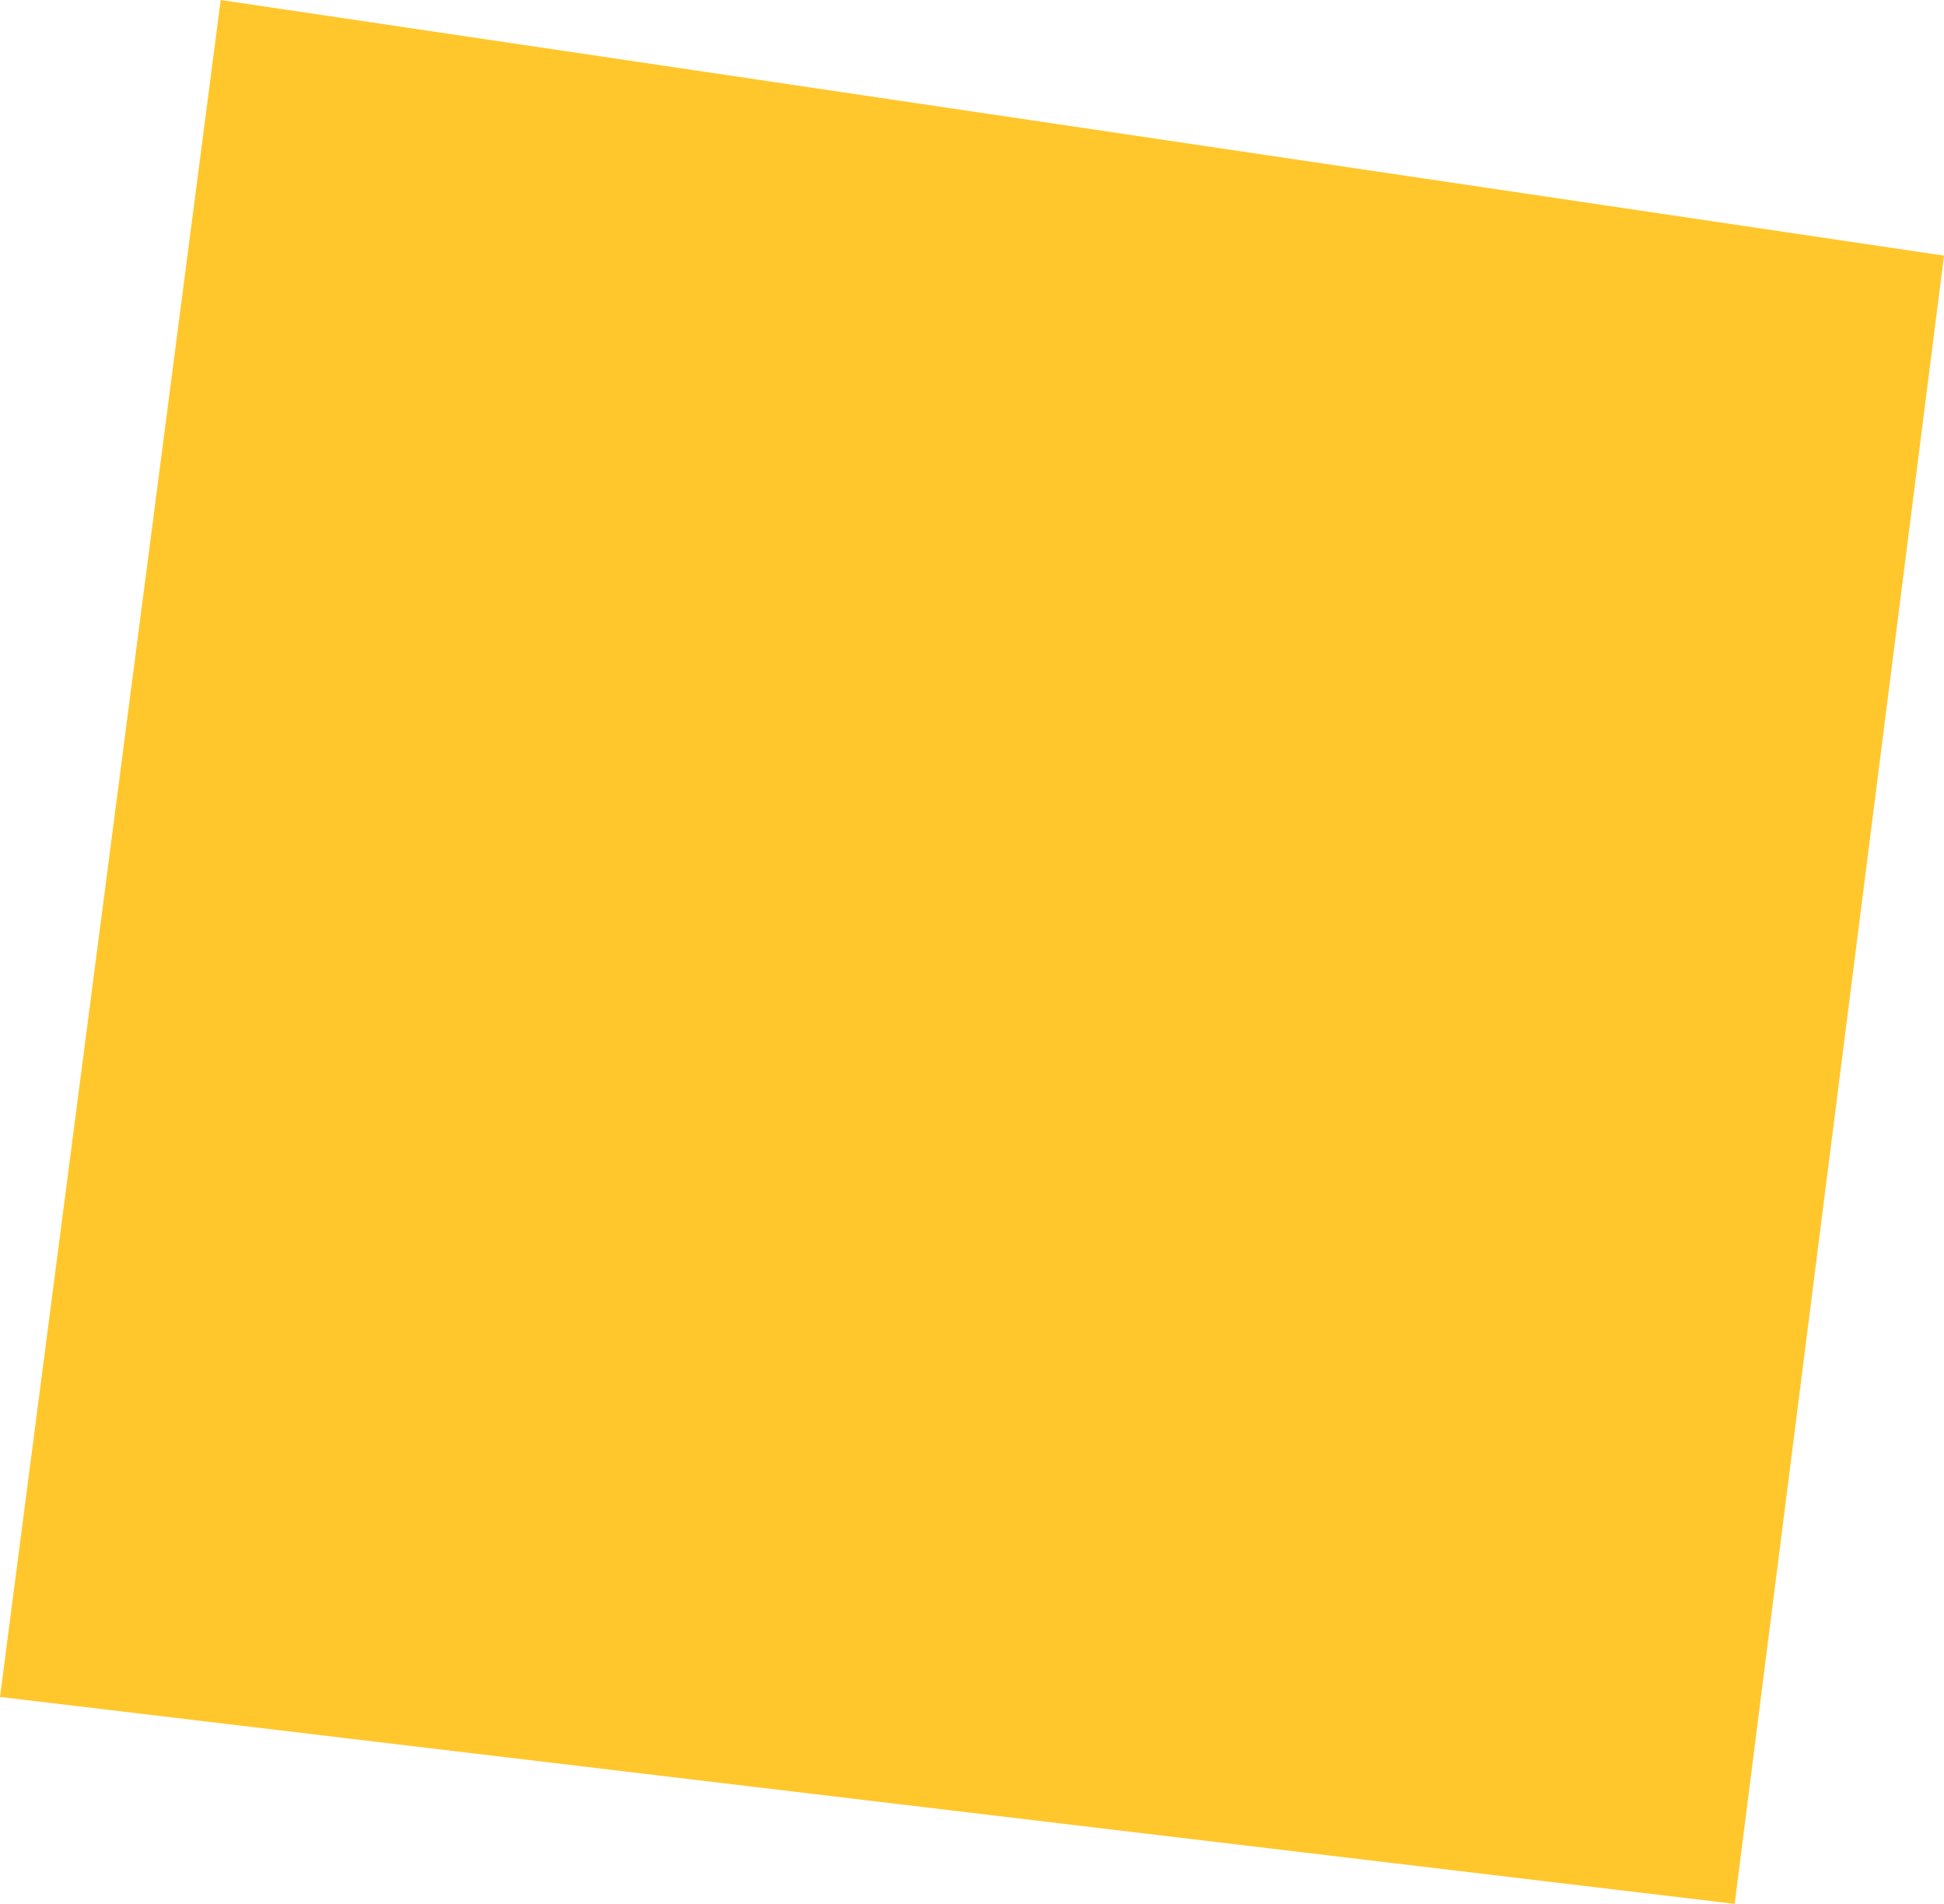 <?xml version="1.0" encoding="utf-8"?>
<svg xmlns="http://www.w3.org/2000/svg" fill="none" height="100%" overflow="visible" preserveAspectRatio="none" style="display: block;" viewBox="0 0 2.396 2.346" width="100%">
<path d="M2.396 0.315L2.138 2.346L0 2.091L0.272 0L2.396 0.315Z" fill="#FFC72C" id="Vector"/>
</svg>